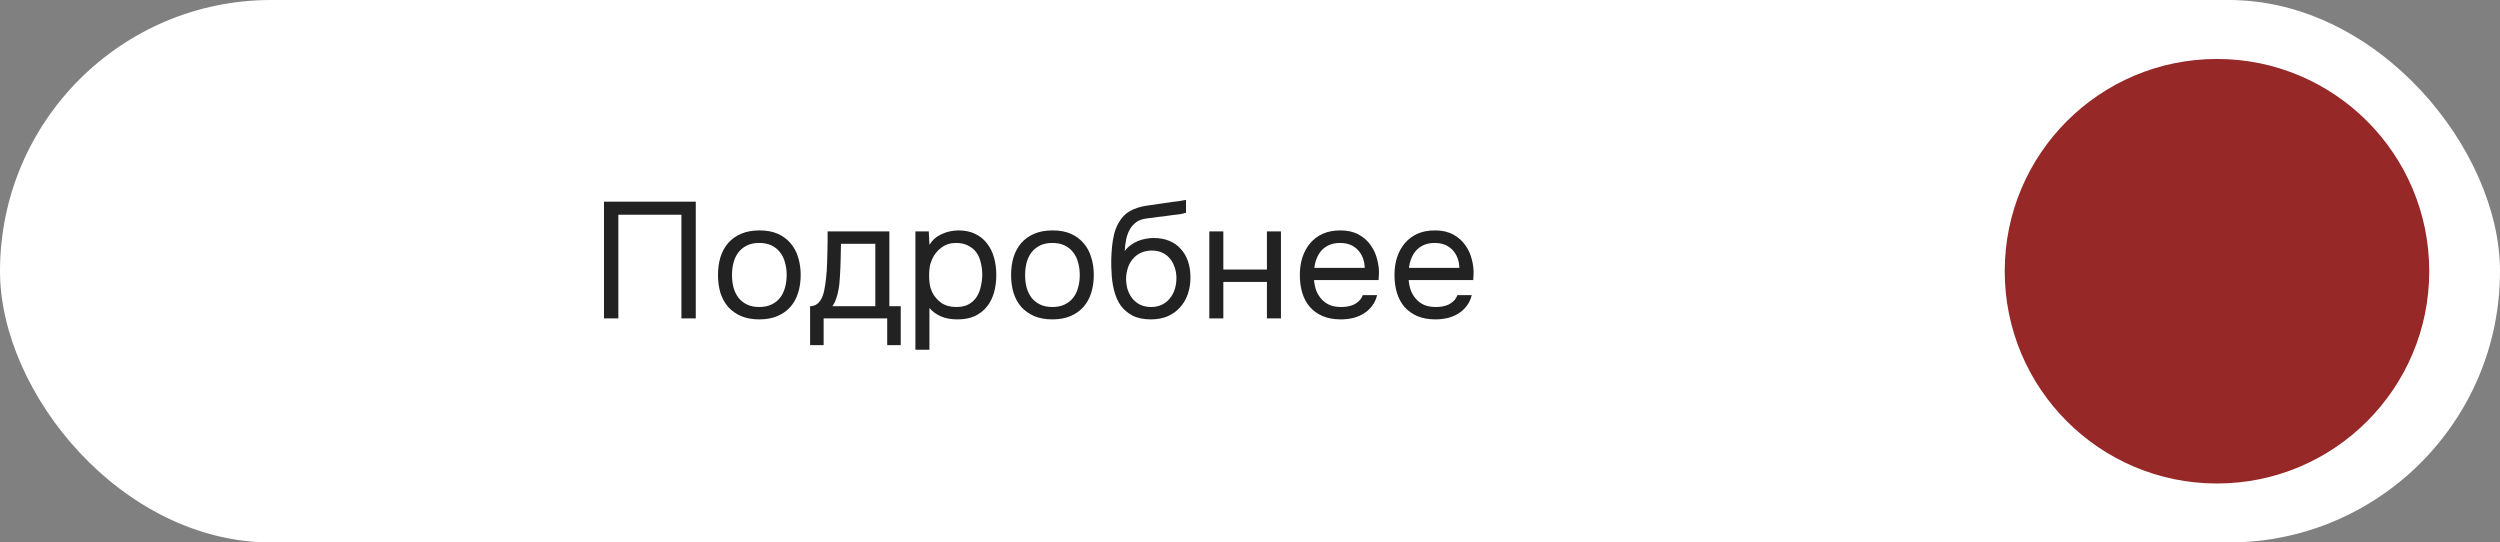 <?xml version="1.0" encoding="UTF-8"?> <svg xmlns="http://www.w3.org/2000/svg" width="212" height="46" viewBox="0 0 212 46" fill="none"><rect x="0" y="0" width="212" height="46" fill="#808080" stroke="none"/><rect width="212" height="46" rx="23" fill="white"></rect><circle cx="188" cy="23" r="18" fill="#972828"></circle><path d="M59.002 27H57.784V18.208H52.436V27H51.218V17.102H59.002V27ZM64.413 19.538C65.001 19.538 65.509 19.631 65.939 19.818C66.368 20.005 66.727 20.266 67.017 20.602C67.315 20.938 67.535 21.339 67.675 21.806C67.824 22.263 67.899 22.767 67.899 23.318C67.899 23.869 67.824 24.377 67.675 24.844C67.535 25.301 67.315 25.698 67.017 26.034C66.727 26.361 66.363 26.617 65.925 26.804C65.486 26.991 64.973 27.084 64.385 27.084C63.797 27.084 63.283 26.991 62.845 26.804C62.415 26.617 62.051 26.361 61.753 26.034C61.463 25.698 61.244 25.301 61.095 24.844C60.955 24.377 60.885 23.869 60.885 23.318C60.885 22.767 60.955 22.263 61.095 21.806C61.244 21.339 61.463 20.938 61.753 20.602C62.051 20.266 62.42 20.005 62.859 19.818C63.297 19.631 63.815 19.538 64.413 19.538ZM64.385 26.034C64.786 26.034 65.131 25.964 65.421 25.824C65.719 25.684 65.962 25.493 66.149 25.25C66.345 24.998 66.485 24.709 66.569 24.382C66.662 24.055 66.709 23.701 66.709 23.318C66.709 22.945 66.662 22.595 66.569 22.268C66.485 21.932 66.345 21.643 66.149 21.4C65.962 21.148 65.719 20.952 65.421 20.812C65.131 20.672 64.786 20.602 64.385 20.602C63.983 20.602 63.638 20.672 63.349 20.812C63.059 20.952 62.817 21.148 62.621 21.4C62.434 21.643 62.294 21.932 62.201 22.268C62.117 22.595 62.075 22.945 62.075 23.318C62.075 23.701 62.117 24.055 62.201 24.382C62.294 24.709 62.434 24.998 62.621 25.25C62.817 25.493 63.059 25.684 63.349 25.824C63.638 25.964 63.983 26.034 64.385 26.034ZM70.167 21.246C70.176 20.975 70.181 20.705 70.181 20.434C70.181 20.163 70.181 19.893 70.181 19.622H75.417V25.964H76.383V29.268H75.235V27H69.845V29.268H68.697V25.964C69.07 25.964 69.364 25.796 69.579 25.46C69.709 25.273 69.812 25.007 69.887 24.662C69.961 24.307 70.017 23.934 70.055 23.542C70.101 23.113 70.129 22.688 70.139 22.268C70.157 21.839 70.167 21.498 70.167 21.246ZM74.227 20.672H71.315C71.305 21.064 71.296 21.503 71.287 21.988C71.277 22.473 71.259 22.926 71.231 23.346C71.221 23.533 71.207 23.738 71.189 23.962C71.17 24.177 71.137 24.401 71.091 24.634C71.053 24.858 70.993 25.087 70.909 25.32C70.834 25.553 70.727 25.768 70.587 25.964H74.227V20.672ZM78.816 29.66H77.626V19.622H78.76L78.816 20.756C79.067 20.355 79.408 20.056 79.838 19.86C80.276 19.655 80.748 19.547 81.251 19.538C81.821 19.538 82.302 19.636 82.694 19.832C83.095 20.019 83.426 20.285 83.688 20.63C83.958 20.966 84.159 21.367 84.29 21.834C84.42 22.291 84.486 22.786 84.486 23.318C84.486 23.859 84.42 24.359 84.29 24.816C84.159 25.273 83.958 25.67 83.688 26.006C83.417 26.342 83.076 26.608 82.665 26.804C82.255 26.991 81.765 27.084 81.195 27.084C80.635 27.084 80.159 26.995 79.767 26.818C79.376 26.641 79.058 26.407 78.816 26.118V29.66ZM81.097 26.034C81.499 26.034 81.835 25.964 82.106 25.824C82.385 25.675 82.609 25.479 82.778 25.236C82.955 24.984 83.081 24.695 83.156 24.368C83.24 24.041 83.286 23.691 83.296 23.318C83.296 22.945 83.254 22.595 83.169 22.268C83.095 21.932 82.969 21.643 82.791 21.4C82.614 21.157 82.381 20.966 82.091 20.826C81.811 20.677 81.471 20.602 81.07 20.602C80.594 20.602 80.183 20.733 79.838 20.994C79.492 21.246 79.231 21.568 79.053 21.96C78.951 22.175 78.881 22.399 78.844 22.632C78.806 22.856 78.787 23.089 78.787 23.332C78.787 23.612 78.806 23.873 78.844 24.116C78.881 24.349 78.951 24.573 79.053 24.788C79.231 25.143 79.487 25.441 79.823 25.684C80.169 25.917 80.594 26.034 81.097 26.034ZM89.268 19.538C89.856 19.538 90.365 19.631 90.794 19.818C91.223 20.005 91.583 20.266 91.872 20.602C92.171 20.938 92.39 21.339 92.53 21.806C92.679 22.263 92.754 22.767 92.754 23.318C92.754 23.869 92.679 24.377 92.53 24.844C92.39 25.301 92.171 25.698 91.872 26.034C91.583 26.361 91.219 26.617 90.78 26.804C90.341 26.991 89.828 27.084 89.24 27.084C88.652 27.084 88.139 26.991 87.7 26.804C87.271 26.617 86.907 26.361 86.608 26.034C86.319 25.698 86.099 25.301 85.95 24.844C85.81 24.377 85.74 23.869 85.74 23.318C85.74 22.767 85.81 22.263 85.95 21.806C86.099 21.339 86.319 20.938 86.608 20.602C86.907 20.266 87.275 20.005 87.714 19.818C88.153 19.631 88.671 19.538 89.268 19.538ZM89.24 26.034C89.641 26.034 89.987 25.964 90.276 25.824C90.575 25.684 90.817 25.493 91.004 25.25C91.2 24.998 91.34 24.709 91.424 24.382C91.517 24.055 91.564 23.701 91.564 23.318C91.564 22.945 91.517 22.595 91.424 22.268C91.34 21.932 91.2 21.643 91.004 21.4C90.817 21.148 90.575 20.952 90.276 20.812C89.987 20.672 89.641 20.602 89.24 20.602C88.839 20.602 88.493 20.672 88.204 20.812C87.915 20.952 87.672 21.148 87.476 21.4C87.289 21.643 87.149 21.932 87.056 22.268C86.972 22.595 86.93 22.945 86.93 23.318C86.93 23.701 86.972 24.055 87.056 24.382C87.149 24.709 87.289 24.998 87.476 25.25C87.672 25.493 87.915 25.684 88.204 25.824C88.493 25.964 88.839 26.034 89.24 26.034ZM95.379 21.288C95.519 21.092 95.682 20.929 95.869 20.798C96.056 20.658 96.256 20.541 96.471 20.448C96.695 20.355 96.919 20.289 97.143 20.252C97.376 20.205 97.6 20.182 97.815 20.182C98.319 20.182 98.762 20.261 99.145 20.42C99.537 20.579 99.864 20.807 100.125 21.106C100.396 21.395 100.601 21.745 100.741 22.156C100.881 22.567 100.951 23.024 100.951 23.528C100.951 24.032 100.876 24.503 100.727 24.942C100.578 25.371 100.358 25.745 100.069 26.062C99.789 26.379 99.439 26.631 99.019 26.818C98.608 26.995 98.132 27.084 97.591 27.084C96.975 27.084 96.457 26.977 96.037 26.762C95.617 26.538 95.276 26.244 95.015 25.88C94.763 25.507 94.576 25.063 94.455 24.55C94.334 24.037 94.268 23.533 94.259 23.038C94.24 22.889 94.231 22.59 94.231 22.142C94.24 21.685 94.264 21.274 94.301 20.91C94.338 20.537 94.399 20.177 94.483 19.832C94.576 19.477 94.702 19.165 94.861 18.894C95.113 18.446 95.43 18.115 95.813 17.9C96.205 17.685 96.653 17.536 97.157 17.452C97.316 17.424 97.67 17.373 98.221 17.298C98.781 17.214 99.164 17.158 99.369 17.13C99.546 17.111 99.738 17.088 99.943 17.06C100.158 17.023 100.368 16.985 100.573 16.948V18.04C100.433 18.087 100.26 18.129 100.055 18.166C99.85 18.194 99.616 18.222 99.355 18.25C99.168 18.278 98.972 18.306 98.767 18.334C98.571 18.353 98.366 18.376 98.151 18.404C97.946 18.423 97.628 18.465 97.199 18.53C96.882 18.577 96.62 18.665 96.415 18.796C96.219 18.927 96.046 19.099 95.897 19.314C95.72 19.575 95.589 19.893 95.505 20.266C95.43 20.63 95.388 20.971 95.379 21.288ZM97.619 26.034C97.964 26.034 98.268 25.969 98.529 25.838C98.8 25.707 99.024 25.53 99.201 25.306C99.388 25.082 99.528 24.821 99.621 24.522C99.714 24.223 99.761 23.906 99.761 23.57C99.761 23.243 99.71 22.94 99.607 22.66C99.514 22.371 99.378 22.123 99.201 21.918C99.024 21.703 98.809 21.54 98.557 21.428C98.305 21.307 97.997 21.246 97.633 21.246C97.297 21.255 96.998 21.321 96.737 21.442C96.476 21.563 96.252 21.736 96.065 21.96C95.878 22.175 95.738 22.427 95.645 22.716C95.552 22.996 95.5 23.29 95.491 23.598C95.491 23.925 95.533 24.237 95.617 24.536C95.71 24.825 95.846 25.082 96.023 25.306C96.2 25.53 96.42 25.707 96.681 25.838C96.952 25.969 97.264 26.034 97.619 26.034ZM102.549 27V19.622H103.739V22.856H107.435V19.622H108.625V27H107.435V23.906H103.739V27H102.549ZM111.43 23.752C111.458 24.079 111.524 24.382 111.626 24.662C111.738 24.933 111.888 25.171 112.074 25.376C112.261 25.581 112.49 25.745 112.76 25.866C113.04 25.978 113.362 26.034 113.726 26.034C113.904 26.034 114.086 26.02 114.272 25.992C114.468 25.955 114.65 25.899 114.818 25.824C114.986 25.74 115.136 25.633 115.266 25.502C115.397 25.371 115.495 25.213 115.56 25.026H116.778C116.694 25.381 116.55 25.689 116.344 25.95C116.148 26.211 115.91 26.426 115.63 26.594C115.36 26.762 115.056 26.888 114.72 26.972C114.384 27.047 114.044 27.084 113.698 27.084C113.11 27.084 112.597 26.991 112.158 26.804C111.729 26.617 111.37 26.361 111.08 26.034C110.791 25.698 110.576 25.301 110.436 24.844C110.296 24.377 110.226 23.869 110.226 23.318C110.226 22.767 110.301 22.263 110.45 21.806C110.609 21.339 110.833 20.938 111.122 20.602C111.412 20.266 111.766 20.005 112.186 19.818C112.606 19.631 113.106 19.538 113.684 19.538C114.272 19.538 114.781 19.655 115.21 19.888C115.64 20.121 115.985 20.429 116.246 20.812C116.508 21.185 116.69 21.591 116.792 22.03C116.904 22.469 116.951 22.875 116.932 23.248C116.932 23.332 116.928 23.416 116.918 23.5C116.918 23.584 116.914 23.668 116.904 23.752H111.43ZM115.728 22.716C115.71 22.091 115.514 21.582 115.14 21.19C114.767 20.798 114.268 20.602 113.642 20.602C113.297 20.602 112.994 20.658 112.732 20.77C112.471 20.882 112.252 21.036 112.074 21.232C111.897 21.428 111.757 21.657 111.654 21.918C111.552 22.17 111.486 22.436 111.458 22.716H115.728ZM119.456 23.752C119.484 24.079 119.549 24.382 119.652 24.662C119.764 24.933 119.913 25.171 120.1 25.376C120.286 25.581 120.515 25.745 120.786 25.866C121.066 25.978 121.388 26.034 121.752 26.034C121.929 26.034 122.111 26.02 122.298 25.992C122.494 25.955 122.676 25.899 122.844 25.824C123.012 25.74 123.161 25.633 123.292 25.502C123.422 25.371 123.52 25.213 123.586 25.026H124.804C124.72 25.381 124.575 25.689 124.37 25.95C124.174 26.211 123.936 26.426 123.656 26.594C123.385 26.762 123.082 26.888 122.746 26.972C122.41 27.047 122.069 27.084 121.724 27.084C121.136 27.084 120.622 26.991 120.184 26.804C119.754 26.617 119.395 26.361 119.106 26.034C118.816 25.698 118.602 25.301 118.462 24.844C118.322 24.377 118.252 23.869 118.252 23.318C118.252 22.767 118.326 22.263 118.476 21.806C118.634 21.339 118.858 20.938 119.148 20.602C119.437 20.266 119.792 20.005 120.212 19.818C120.632 19.631 121.131 19.538 121.71 19.538C122.298 19.538 122.806 19.655 123.236 19.888C123.665 20.121 124.01 20.429 124.272 20.812C124.533 21.185 124.715 21.591 124.818 22.03C124.93 22.469 124.976 22.875 124.958 23.248C124.958 23.332 124.953 23.416 124.944 23.5C124.944 23.584 124.939 23.668 124.93 23.752H119.456ZM123.754 22.716C123.735 22.091 123.539 21.582 123.166 21.19C122.792 20.798 122.293 20.602 121.668 20.602C121.322 20.602 121.019 20.658 120.758 20.77C120.496 20.882 120.277 21.036 120.1 21.232C119.922 21.428 119.782 21.657 119.68 21.918C119.577 22.17 119.512 22.436 119.484 22.716H123.754Z" fill="#222222"></path></svg> 